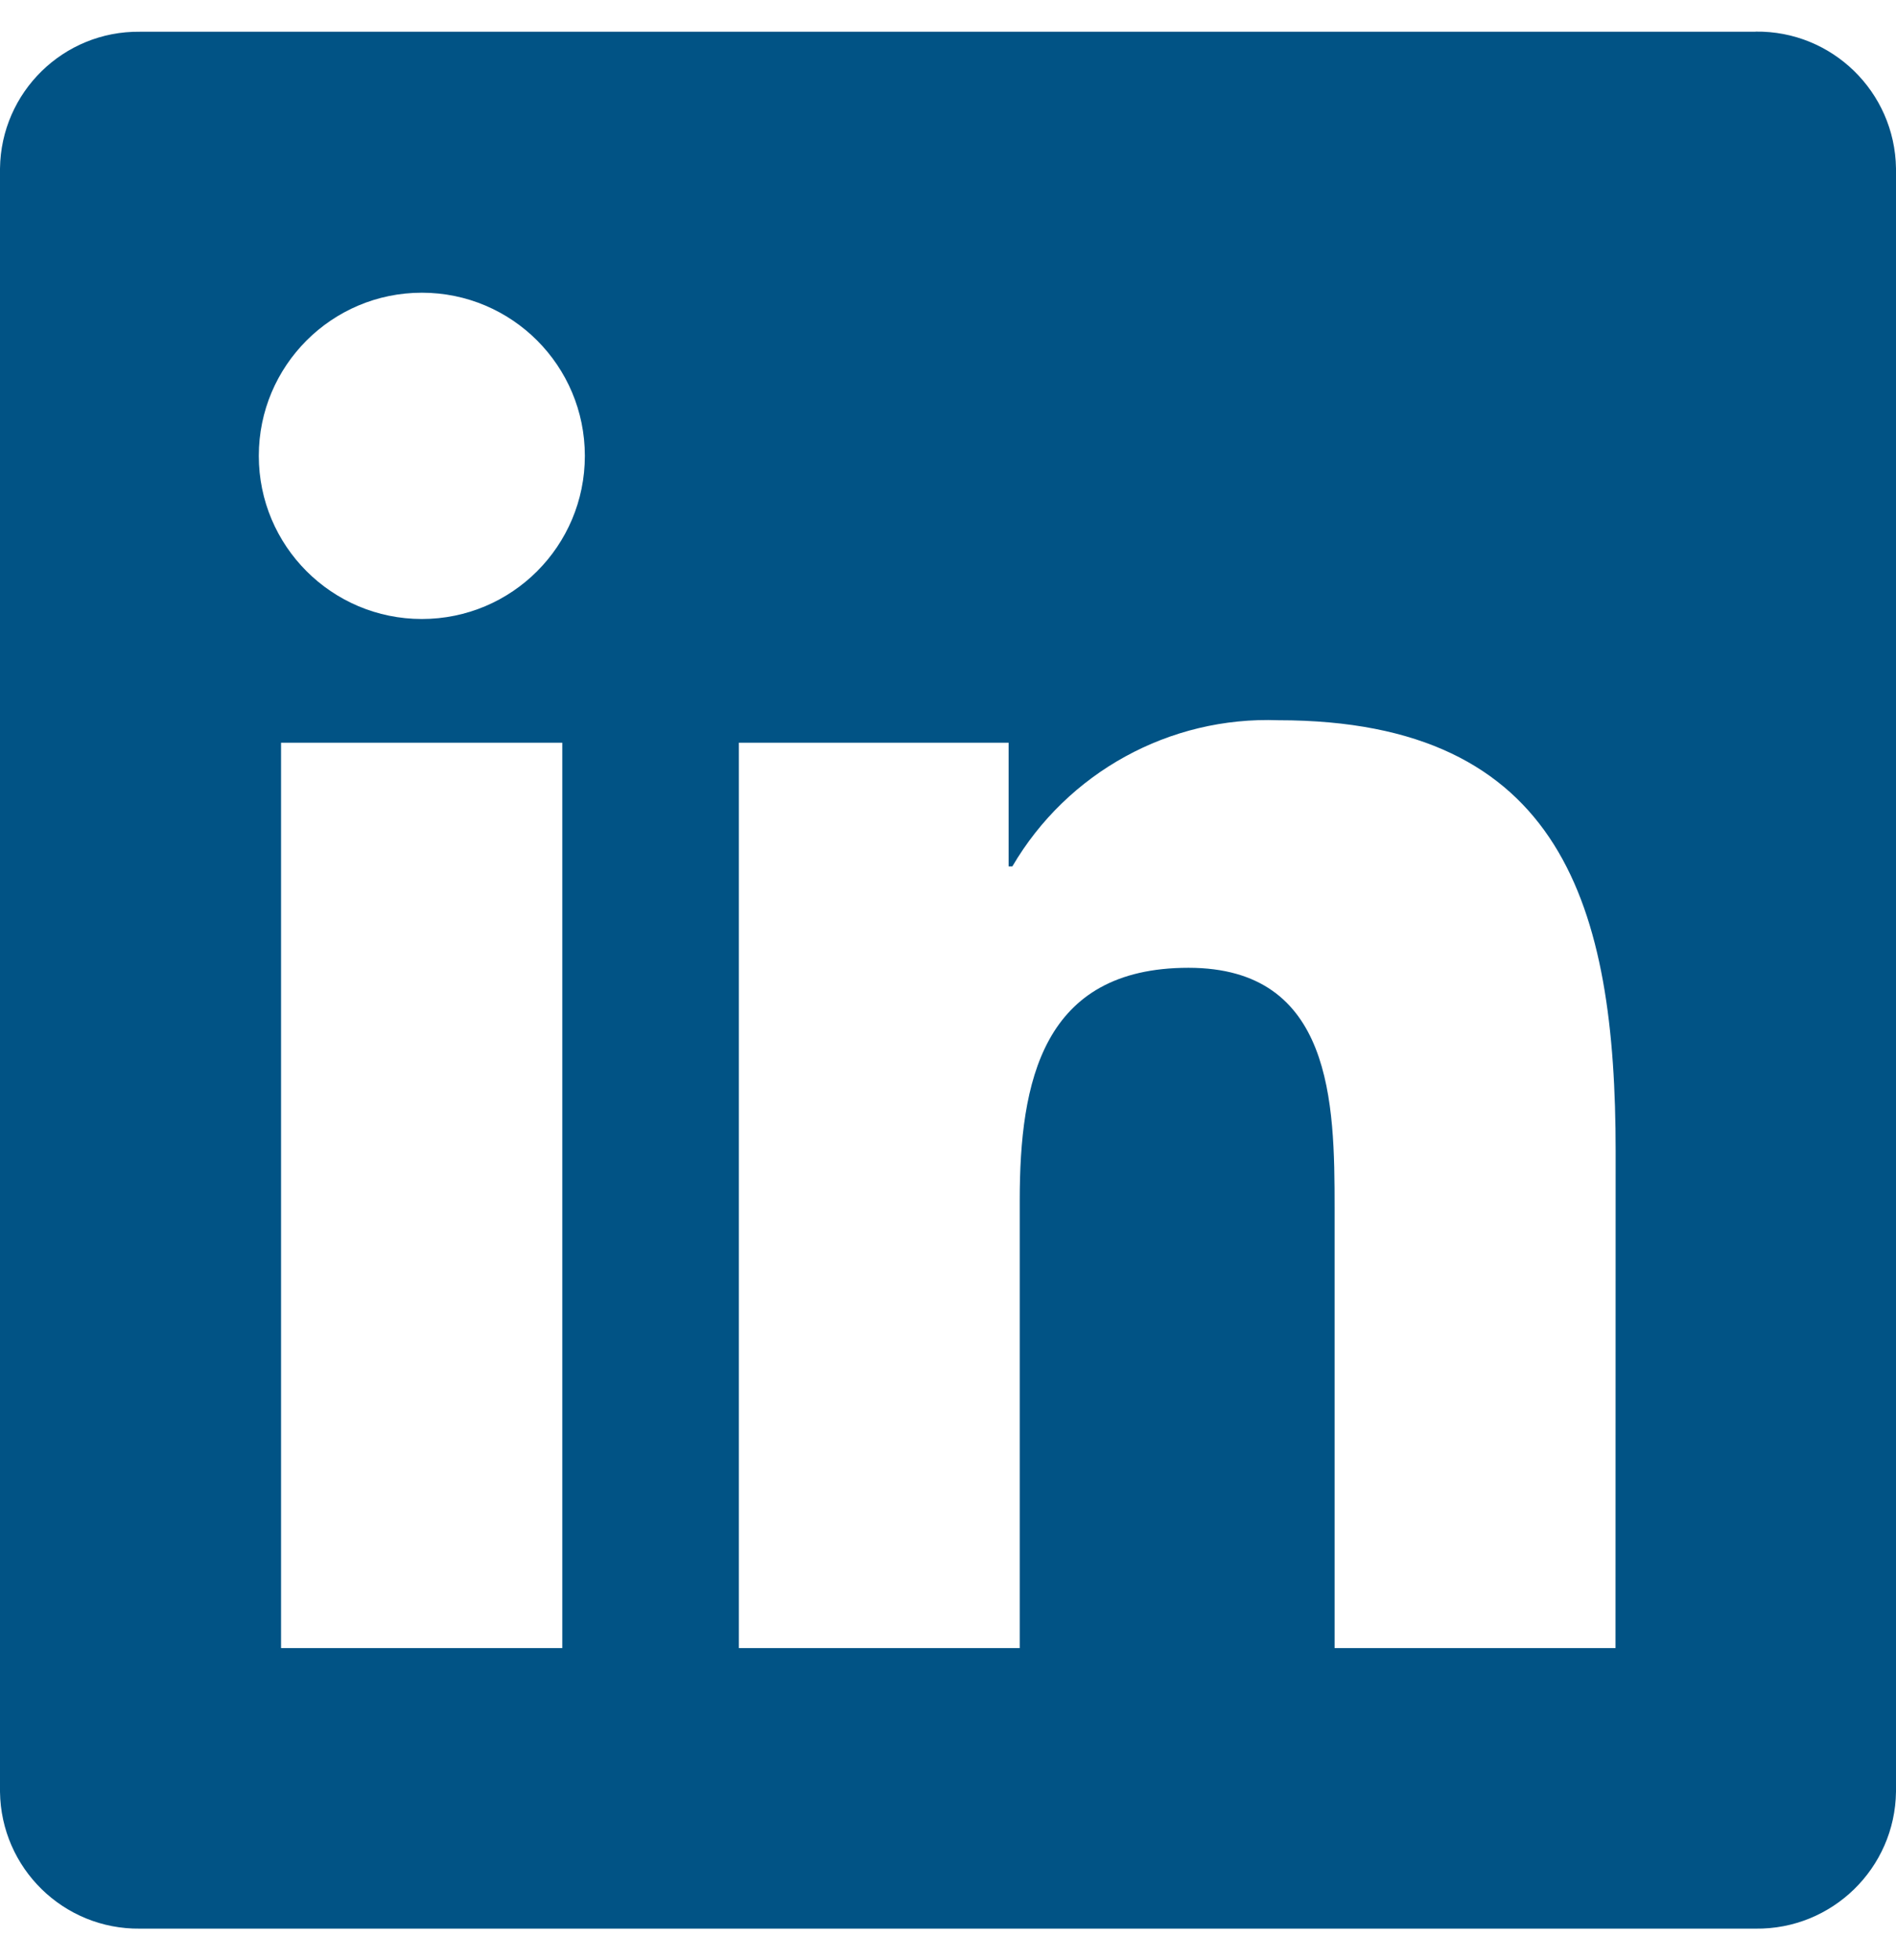 <svg width="30" height="31" viewBox="0 0 30 31" fill="none" xmlns="http://www.w3.org/2000/svg">
<path d="M25.562 26.063H21.117V19.101C21.117 17.441 21.087 15.305 18.805 15.305C16.489 15.305 16.135 17.113 16.135 18.982V26.063H11.691V11.746H15.959V13.702H16.018C16.889 12.215 18.506 11.326 20.228 11.39C24.734 11.39 25.564 14.354 25.564 18.208L25.562 26.063ZM6.675 9.789C5.25 9.789 4.095 8.634 4.095 7.209C4.095 5.784 5.25 4.629 6.675 4.629C8.1 4.629 9.254 5.784 9.254 7.209C9.254 8.634 8.1 9.789 6.675 9.789ZM8.897 26.063H4.447V11.746H8.897V26.063ZM27.778 0.502H2.213C1.005 0.488 0.015 1.457 0 2.665V28.335C0.015 29.545 1.005 30.513 2.213 30.5H27.778C28.989 30.515 29.984 29.546 30 28.335V2.663C29.982 1.452 28.987 0.484 27.778 0.5" fill="#015385"/>
</svg>
